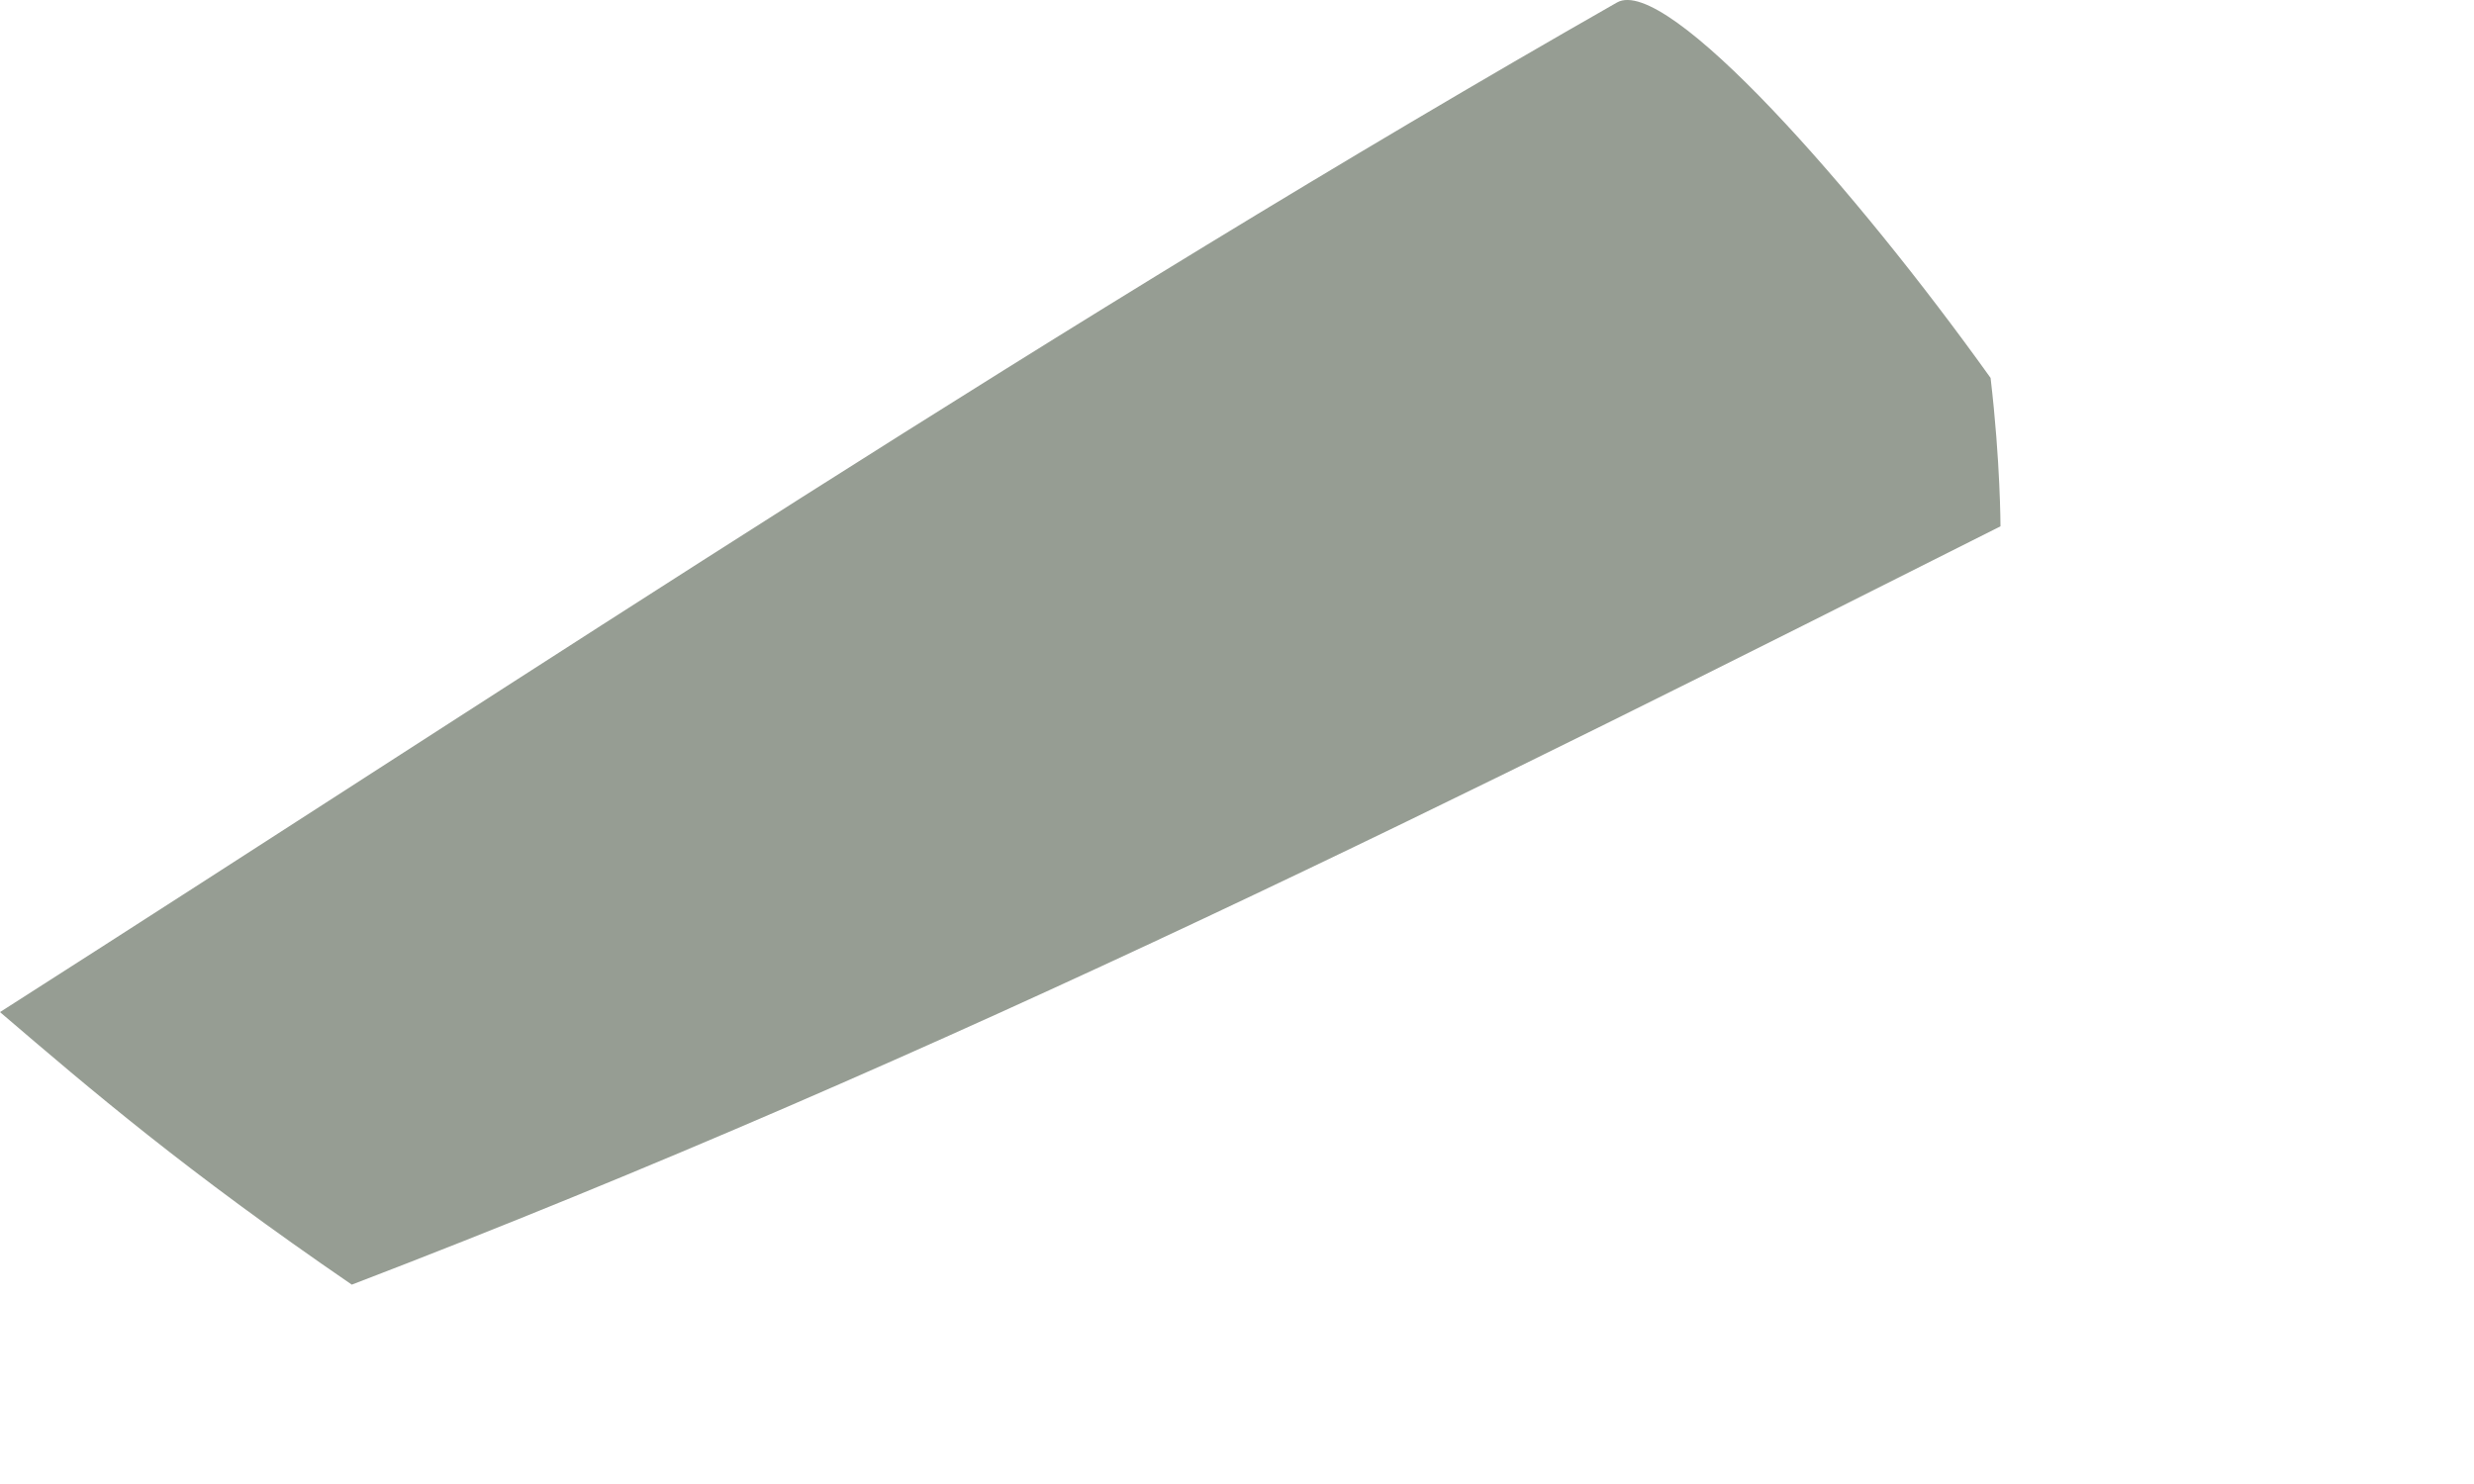 <?xml version="1.0" encoding="utf-8"?>
<svg xmlns="http://www.w3.org/2000/svg" fill="none" height="100%" overflow="visible" preserveAspectRatio="none" style="display: block;" viewBox="0 0 5 3" width="100%">
<path d="M4.043 1.064C2.982 1.598 1.921 2.133 0.711 2.597C0.374 2.366 0.187 2.206 0 2.046C1.083 1.354 2.153 0.641 3.268 0.005C3.368 -0.052 3.752 0.385 4.023 0.764C4.043 0.934 4.043 1.064 4.043 1.064Z" fill="#969D93" id="Vector"/>
</svg>